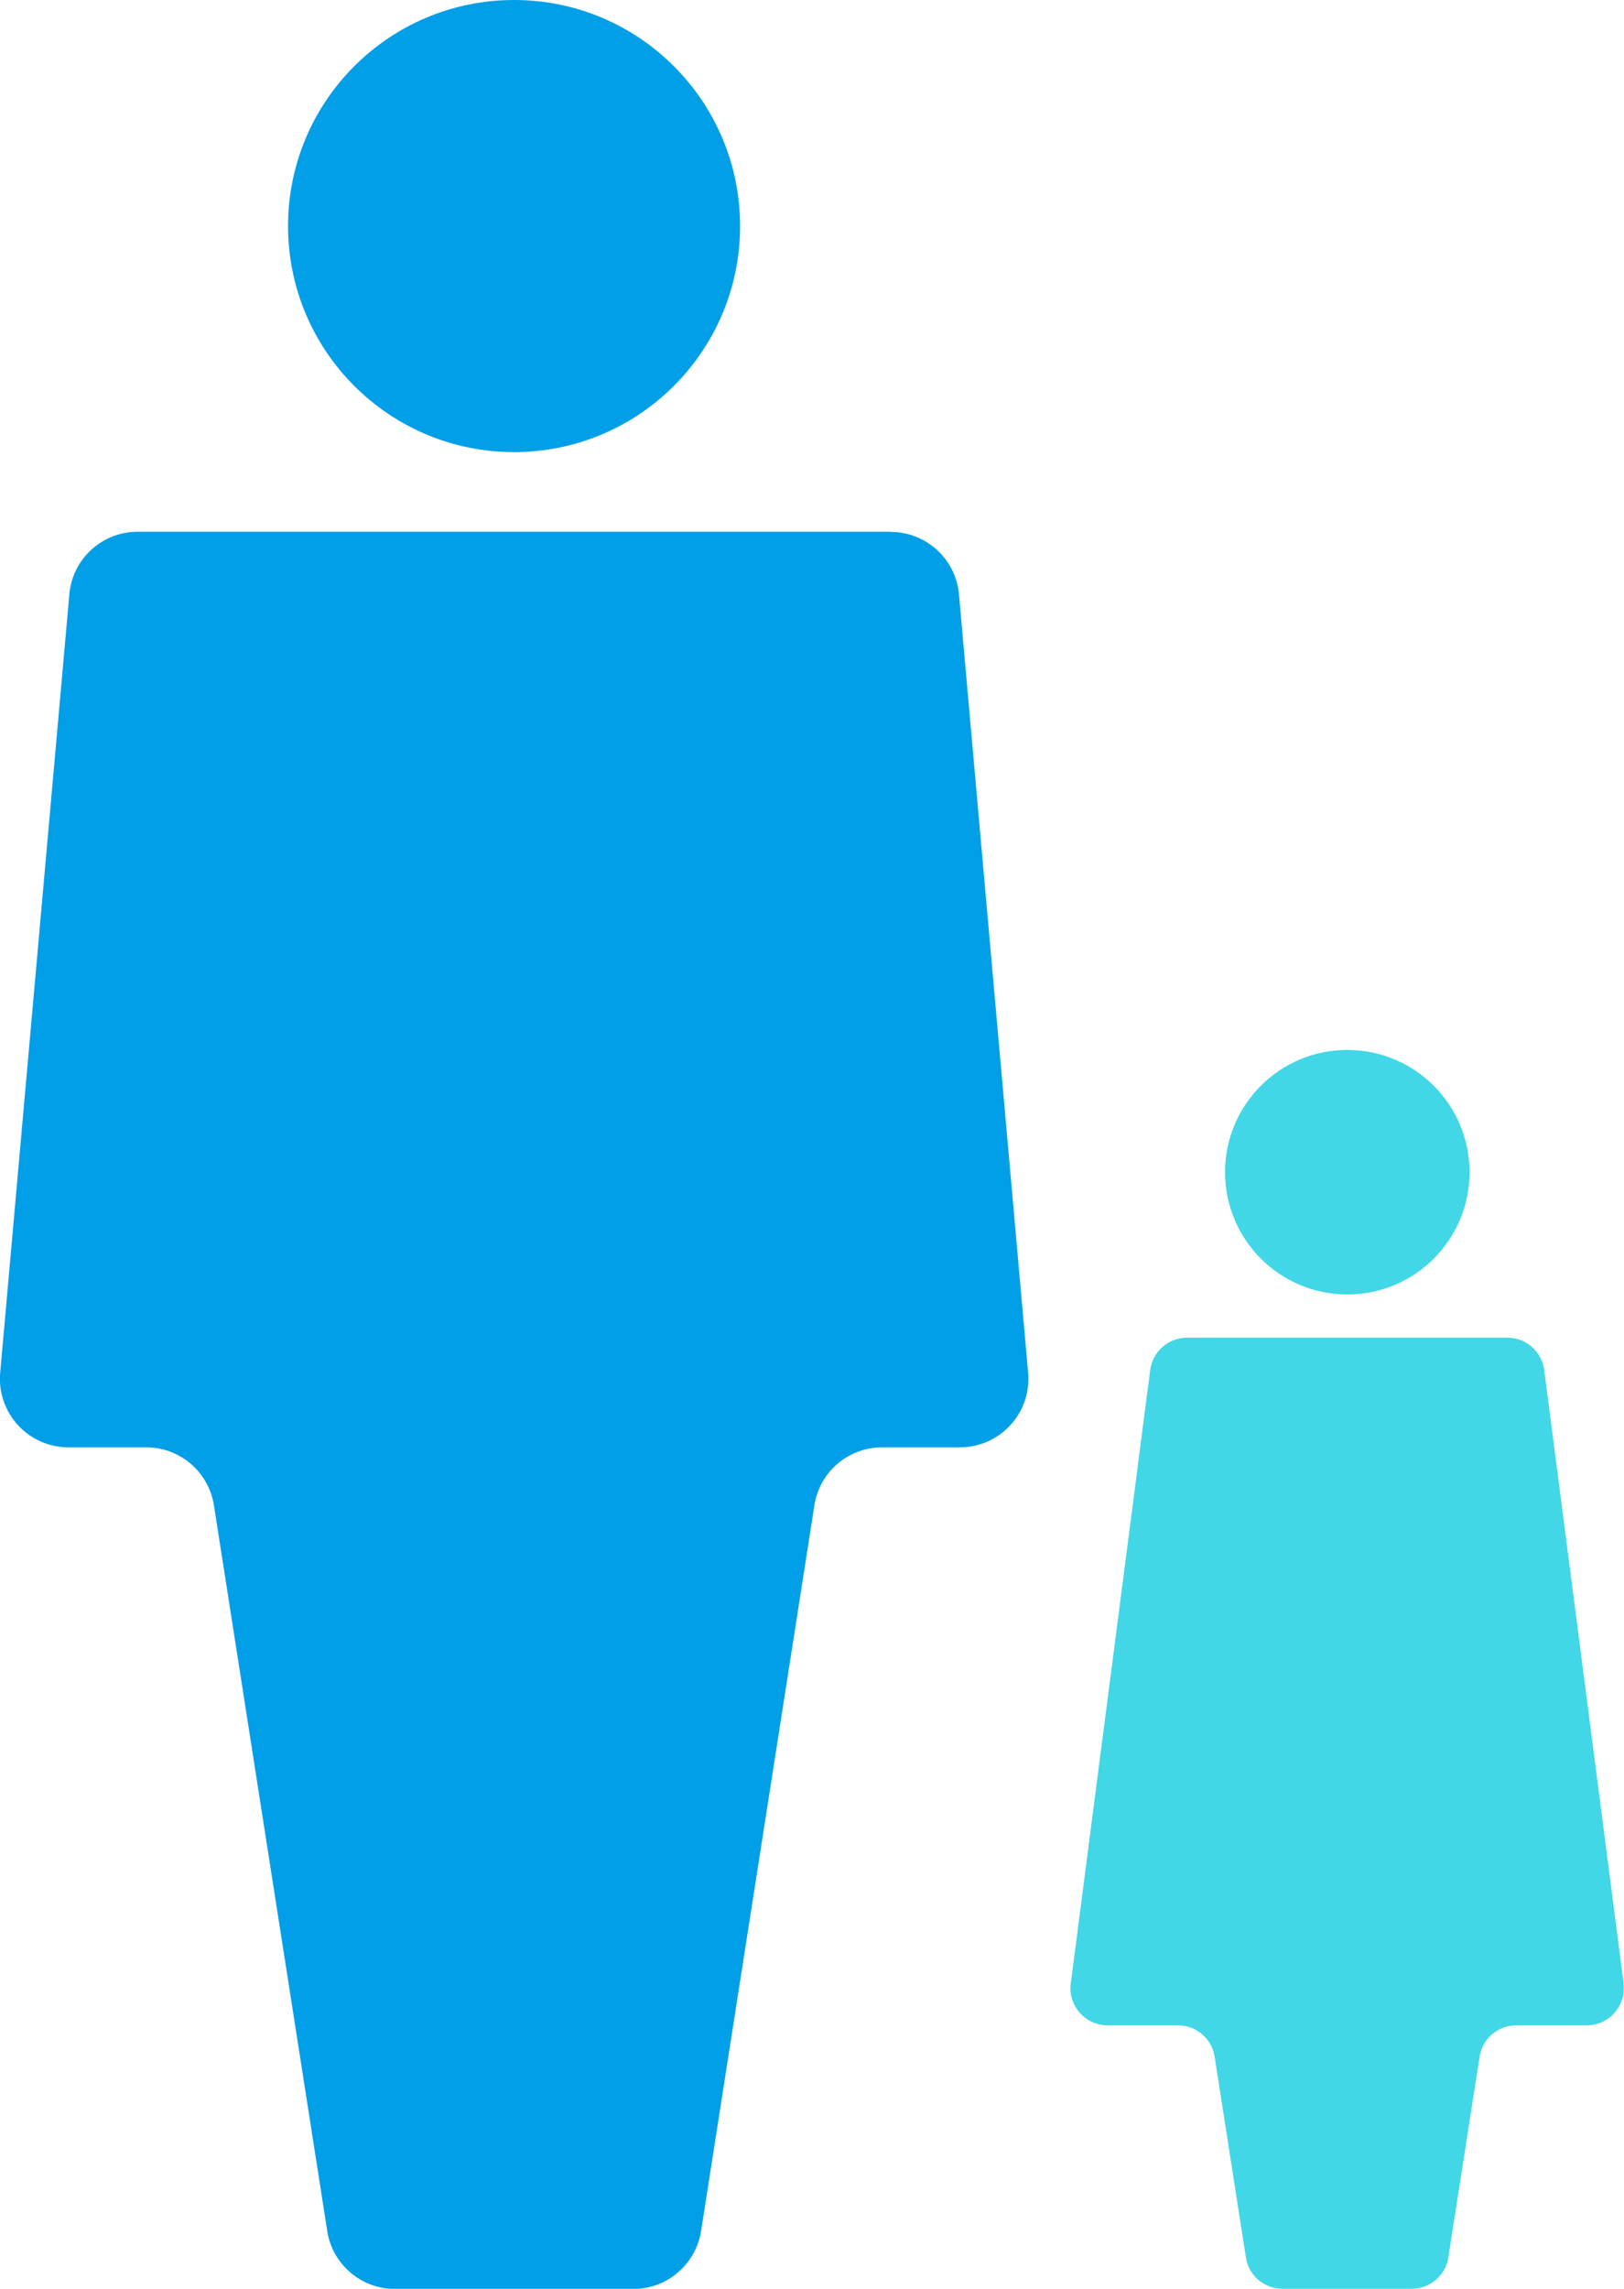 <?xml version="1.0" encoding="UTF-8"?><svg id="_レイヤー_2" xmlns="http://www.w3.org/2000/svg" width="88.74" height="125.04" viewBox="0 0 88.74 125.04"><defs><style>.cls-1{fill:#41d7e6;}.cls-2{fill:#009fe8;}</style></defs><g id="_文字"><g><circle class="cls-1" cx="73.62" cy="64.04" r="6.68"/><path class="cls-1" d="M88.72,108.36l-4.34-33.51c-.13-1.01-.99-1.77-2.01-1.77h-17.51c-1.02,0-1.88,.76-2.01,1.77l-4.34,33.51c-.16,1.21,.79,2.29,2.01,2.29h3.85c1,0,1.85,.73,2,1.71l1.71,10.97c.15,.99,1,1.71,2,1.71h7.06c1,0,1.85-.73,2-1.71l1.71-10.97c.15-.99,1-1.71,2-1.71h3.85c1.22,0,2.17-1.07,2.01-2.29Z"/><path class="cls-2" d="M48.67,29.05H7.52c-1.94,0-3.56,1.48-3.73,3.41L.01,75c-.19,2.19,1.53,4.07,3.73,4.07H7.99c1.84,0,3.41,1.34,3.7,3.17l6.19,39.64c.28,1.82,1.85,3.17,3.7,3.17h13.03c1.84,0,3.41-1.34,3.7-3.17l6.19-39.64c.28-1.82,1.85-3.17,3.7-3.17h4.25c2.2,0,3.92-1.88,3.73-4.07l-3.78-42.53c-.17-1.93-1.79-3.41-3.73-3.41Z"/><circle class="cls-2" cx="28.09" cy="12.35" r="12.35"/></g></g></svg>